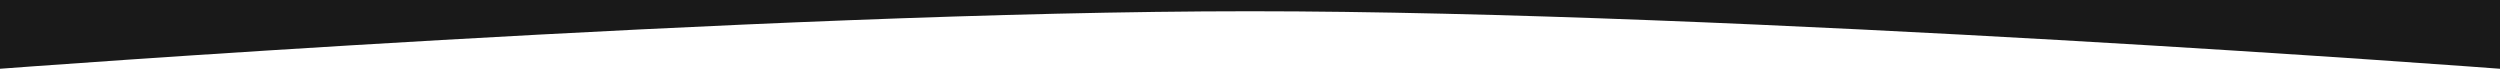 <?xml version="1.0" encoding="UTF-8"?> <svg xmlns="http://www.w3.org/2000/svg" width="1818" height="50" viewBox="0 0 1818 50" fill="none"><path d="M1818 50C1818 50 1264.76 8.182 909 8.182C553.241 8.182 0 50 0 50V0H1818V50Z" fill="#191919"></path></svg> 